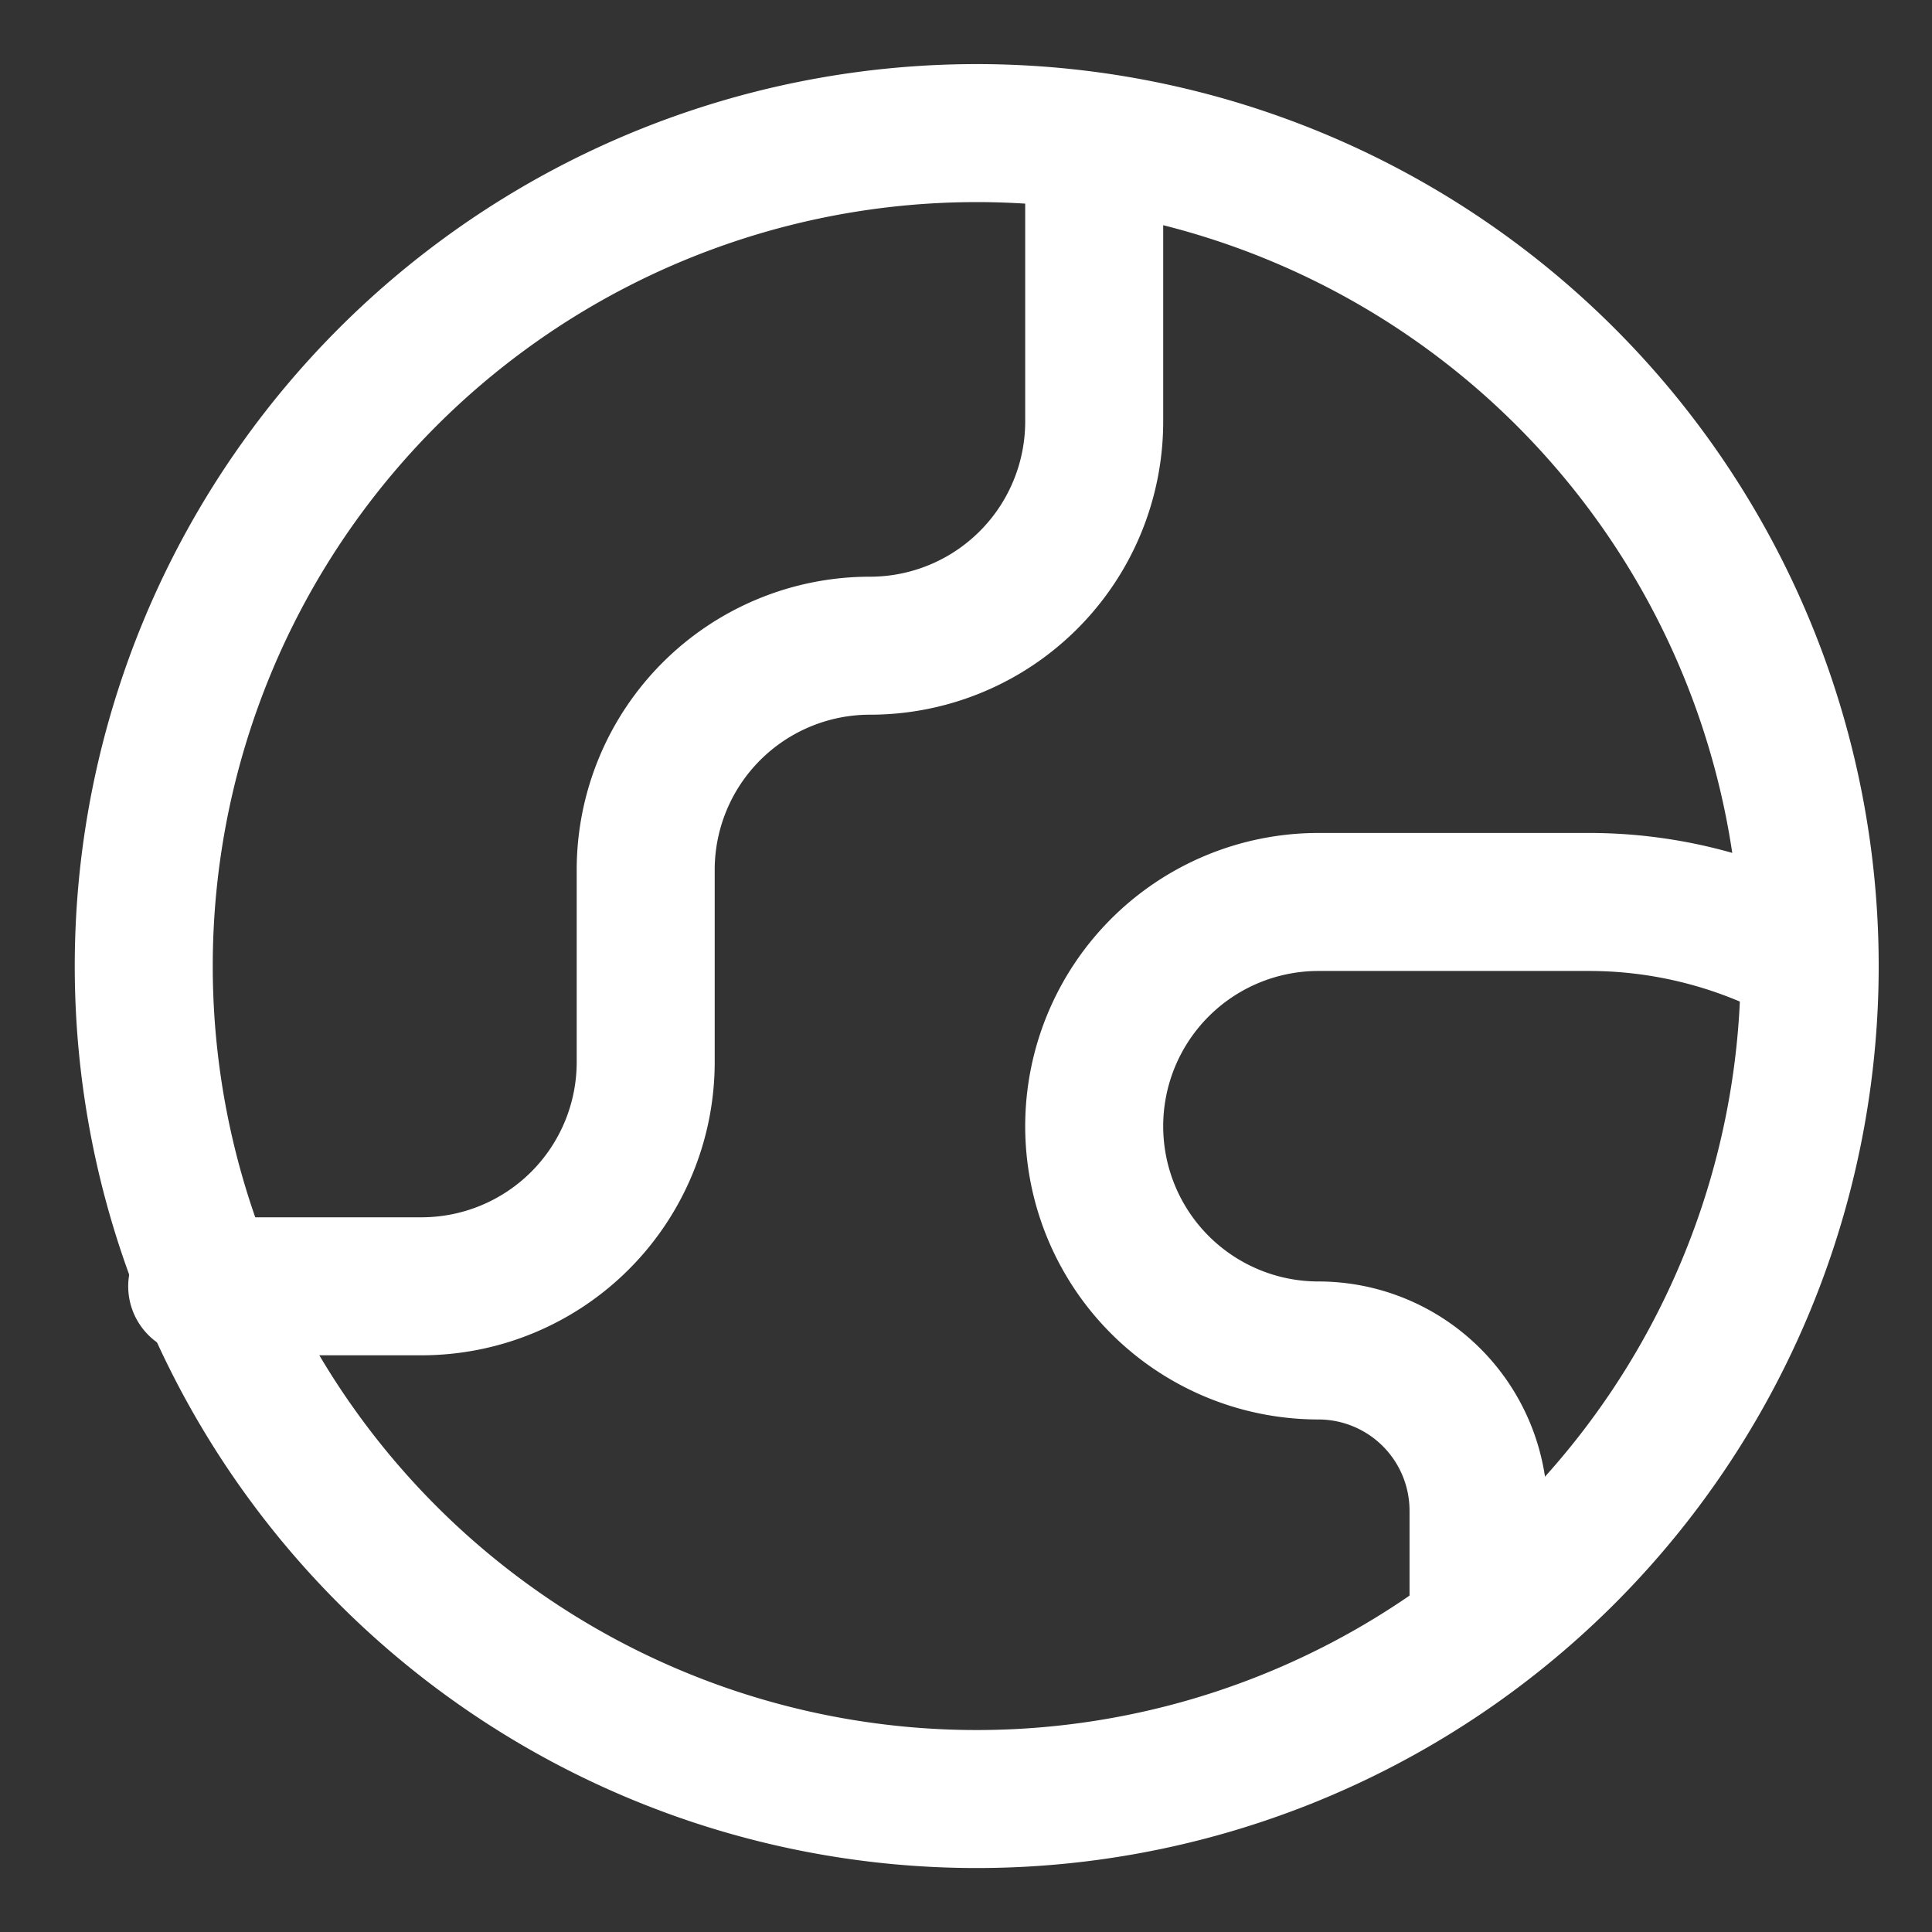 <?xml version="1.0" encoding="UTF-8"?> <svg xmlns="http://www.w3.org/2000/svg" fill="none" viewBox="-0.5 -0.5 14 14" height="14" width="14"><rect x="-0.5" y="-0.5" width="14" height="14" fill="#333333" stroke="none"/> <g id="earth-1--planet-earth-globe-world"> <path id="Vector" stroke="#ffffff" stroke-linecap="round" stroke-linejoin="round" d="M6.5 12.536a6.036 6.036 0 1 0 0 -12.071 6.036 6.036 0 0 0 0 12.071Z" stroke-width="1"></path> <path id="Vector_2" stroke="#ffffff" stroke-linecap="round" stroke-linejoin="round" d="M0.929 8.821h1.625A1.625 1.625 0 0 0 4.179 7.196v-1.393A1.625 1.625 0 0 1 5.804 4.179 1.625 1.625 0 0 0 7.429 2.554V0.529" stroke-width="1"></path> <path id="Vector_3" stroke="#ffffff" stroke-linecap="round" stroke-linejoin="round" d="M12.536 6.407a3.306 3.306 0 0 0 -1.504 -0.371H9.054a1.625 1.625 0 1 0 0 3.25A1.161 1.161 0 0 1 10.214 10.446v0.808" stroke-width="1"></path> </g> </svg> 